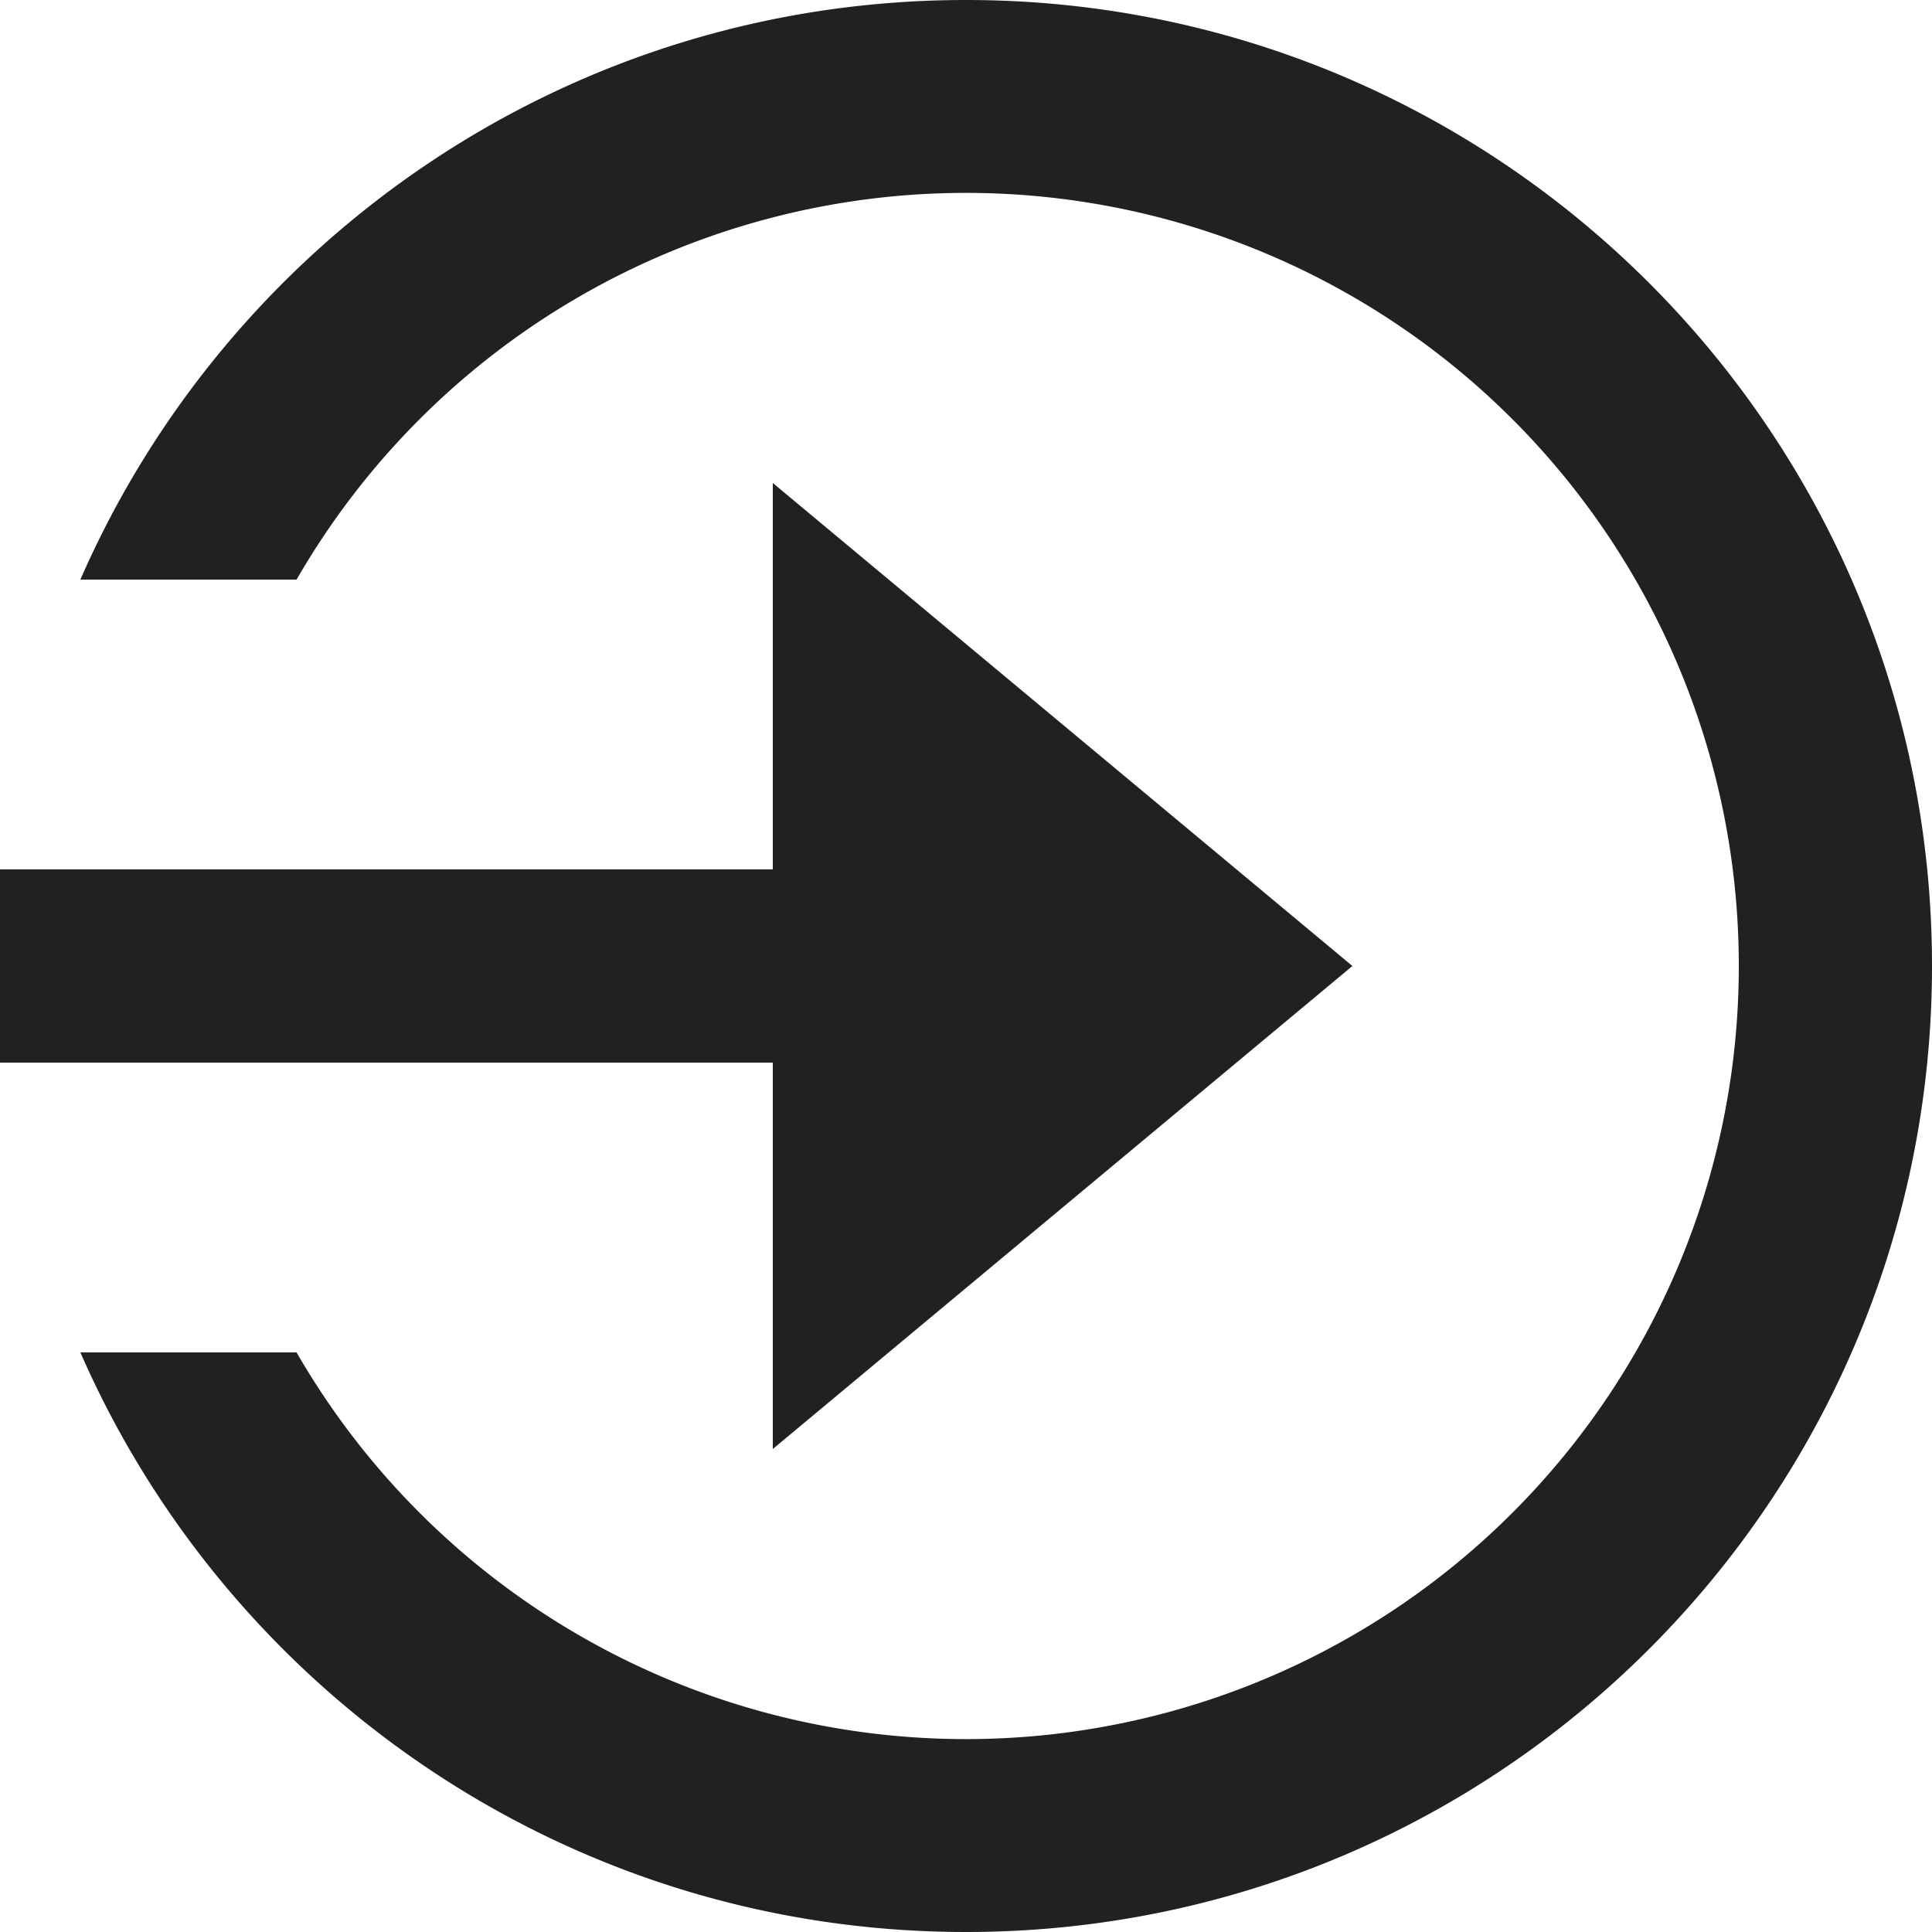 <svg xmlns="http://www.w3.org/2000/svg" width="20" height="20" viewBox="0 0 20 20">
	<path fill="#202122" fill-rule="evenodd" d="M18 10a8 8 0 0 1-14.93 4H.832C2.375 17.532 5.9 20 10 20c5.523 0 10-4.477 10-10S15.523 0 10 0C5.9 0 2.375 2.468.832 6H3.07A8 8 0 0 1 18 10ZM2.062 11H8v4l6-5-6-5v4H0v2h2.062Z" clip-rule="evenodd"/>
</svg>
